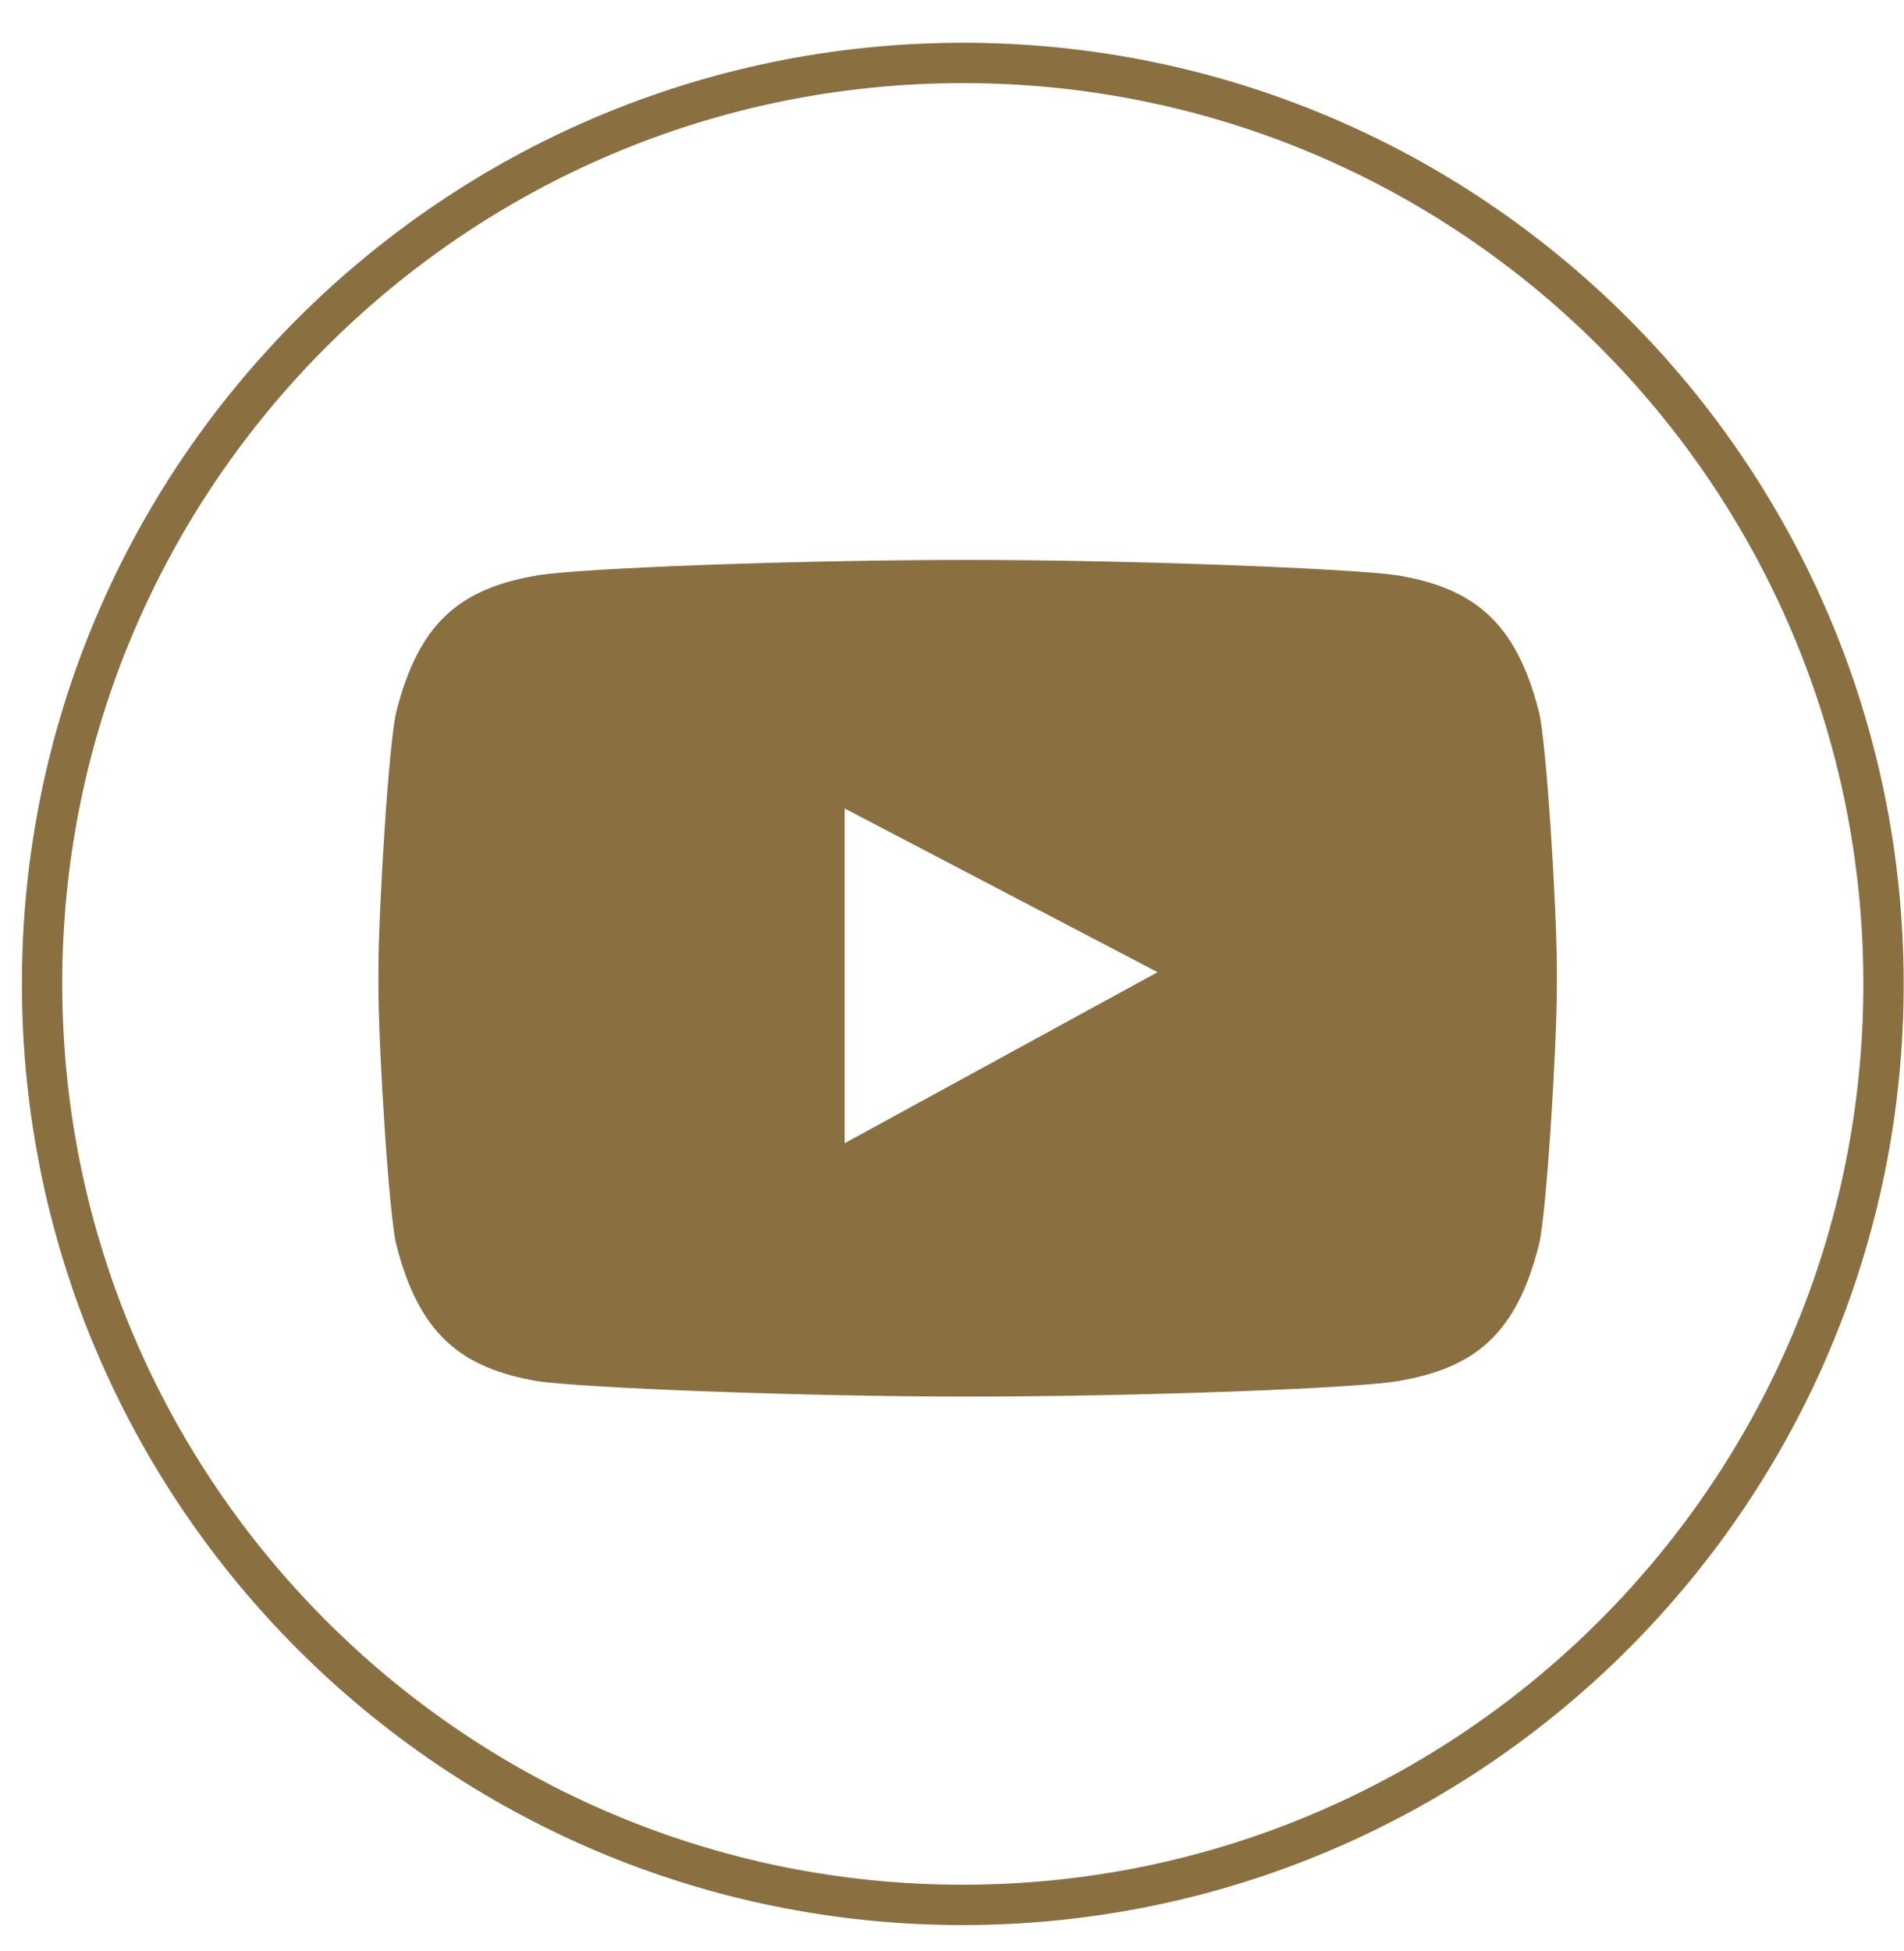 <svg width="41" height="42" viewBox="0 0 41 42" fill="none" xmlns="http://www.w3.org/2000/svg">
<path d="M20.706 1.355C9.764 1.372 0.889 10.265 0.906 21.207C0.924 32.15 9.816 41.025 20.759 41.008C31.701 40.99 40.576 32.097 40.559 21.155C40.541 10.213 31.666 1.338 20.706 1.355Z" stroke="#8A6F40" stroke-width="0.868" stroke-miterlimit="10" stroke-linecap="round" stroke-linejoin="round"/>
<path d="M33.142 15.337C32.656 13.409 31.753 12.662 30.085 12.384C29.13 12.245 24.51 12.054 20.828 12.054H20.845C17.181 12.054 12.561 12.228 11.588 12.384C9.921 12.662 9.017 13.391 8.531 15.337C8.375 15.979 8.149 19.557 8.149 20.912V21.207C8.149 22.562 8.375 26.14 8.531 26.782C9.017 28.71 9.921 29.457 11.588 29.735C12.543 29.874 17.163 30.065 20.845 30.065H20.828C24.493 30.065 29.113 29.892 30.085 29.735C31.753 29.457 32.656 28.728 33.142 26.782C33.299 26.14 33.525 22.562 33.525 21.207V20.912C33.525 19.54 33.299 15.979 33.142 15.337ZM18.188 24.611V17.404L24.927 20.929L18.188 24.611Z" fill="#8A6F40"/>
</svg>
